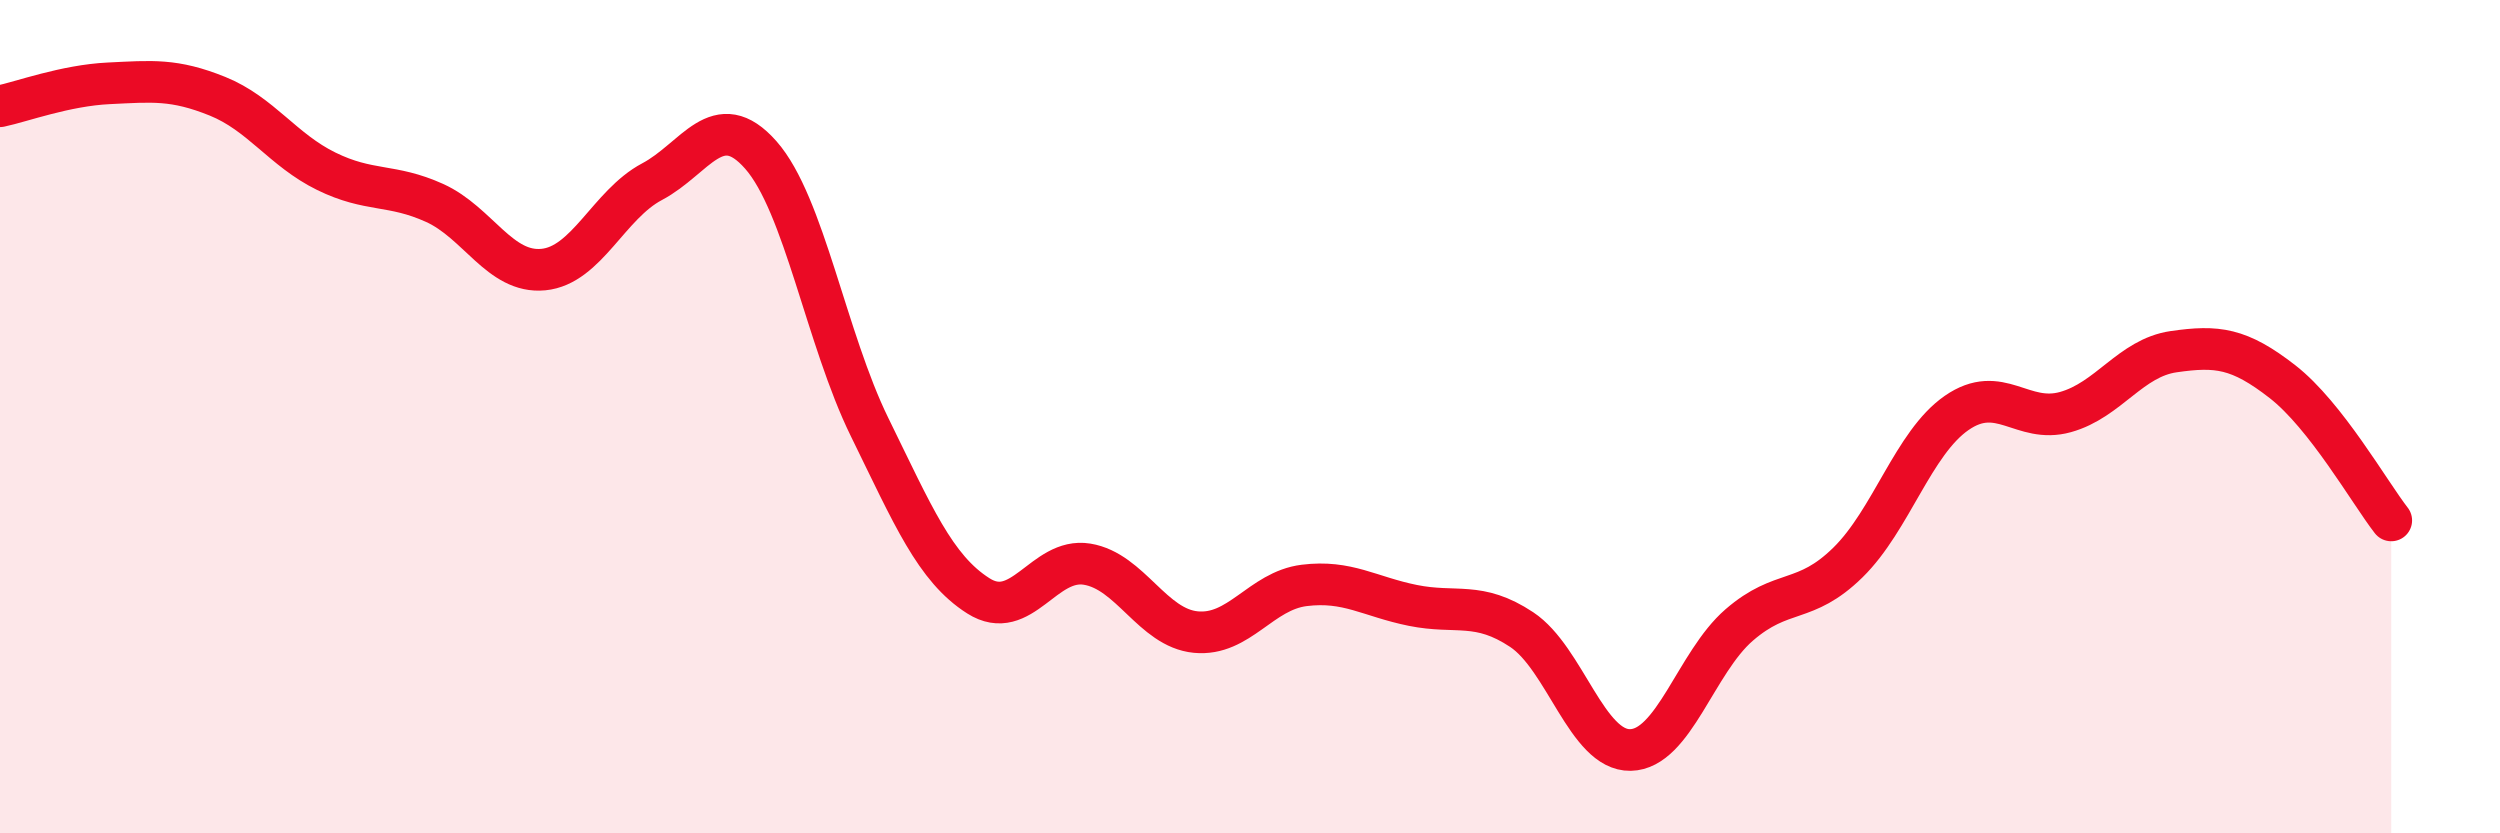 
    <svg width="60" height="20" viewBox="0 0 60 20" xmlns="http://www.w3.org/2000/svg">
      <path
        d="M 0,2.55 C 0.52,2.44 1.57,2.05 2.61,2 C 3.65,1.95 4.18,1.89 5.22,2.31 C 6.26,2.73 6.79,3.6 7.83,4.11 C 8.87,4.62 9.39,4.4 10.43,4.87 C 11.47,5.34 12,6.57 13.04,6.47 C 14.08,6.37 14.61,4.91 15.65,4.36 C 16.69,3.81 17.22,2.54 18.26,3.72 C 19.3,4.9 19.83,8.13 20.87,10.25 C 21.91,12.37 22.44,13.64 23.48,14.3 C 24.52,14.96 25.05,13.37 26.09,13.54 C 27.13,13.71 27.66,15.07 28.7,15.17 C 29.74,15.27 30.26,14.18 31.3,14.05 C 32.34,13.92 32.87,14.32 33.91,14.53 C 34.95,14.74 35.48,14.42 36.52,15.11 C 37.56,15.8 38.09,18.02 39.13,18 C 40.17,17.98 40.7,15.9 41.74,15 C 42.78,14.1 43.31,14.52 44.35,13.5 C 45.39,12.48 45.92,10.63 46.96,9.91 C 48,9.19 48.53,10.18 49.57,9.89 C 50.61,9.6 51.13,8.59 52.17,8.44 C 53.21,8.29 53.74,8.35 54.78,9.16 C 55.82,9.97 56.87,11.82 57.39,12.49L57.39 20L0 20Z"
        fill="#EB0A25"
        opacity="0.1"
        stroke-linecap="round"
        stroke-linejoin="round"
      />
      <path
        d="M 0,2.55 C 0.52,2.44 1.57,2.05 2.61,2 C 3.65,1.95 4.18,1.89 5.22,2.31 C 6.26,2.73 6.79,3.6 7.83,4.11 C 8.87,4.62 9.39,4.4 10.43,4.87 C 11.47,5.34 12,6.57 13.04,6.47 C 14.08,6.37 14.61,4.91 15.65,4.36 C 16.69,3.81 17.22,2.54 18.26,3.72 C 19.3,4.9 19.83,8.13 20.87,10.25 C 21.91,12.37 22.44,13.64 23.48,14.3 C 24.52,14.96 25.05,13.37 26.09,13.54 C 27.13,13.71 27.66,15.07 28.7,15.17 C 29.74,15.27 30.26,14.18 31.3,14.05 C 32.34,13.92 32.87,14.32 33.91,14.53 C 34.95,14.74 35.48,14.42 36.52,15.11 C 37.56,15.8 38.09,18.02 39.13,18 C 40.17,17.98 40.7,15.9 41.74,15 C 42.78,14.1 43.31,14.52 44.35,13.5 C 45.39,12.48 45.92,10.63 46.96,9.91 C 48,9.19 48.53,10.18 49.57,9.89 C 50.61,9.6 51.13,8.59 52.17,8.44 C 53.21,8.29 53.74,8.35 54.78,9.16 C 55.82,9.97 56.87,11.82 57.39,12.49"
        stroke="#EB0A25"
        stroke-width="1"
        fill="none"
        stroke-linecap="round"
        stroke-linejoin="round"
      />
    </svg>
  